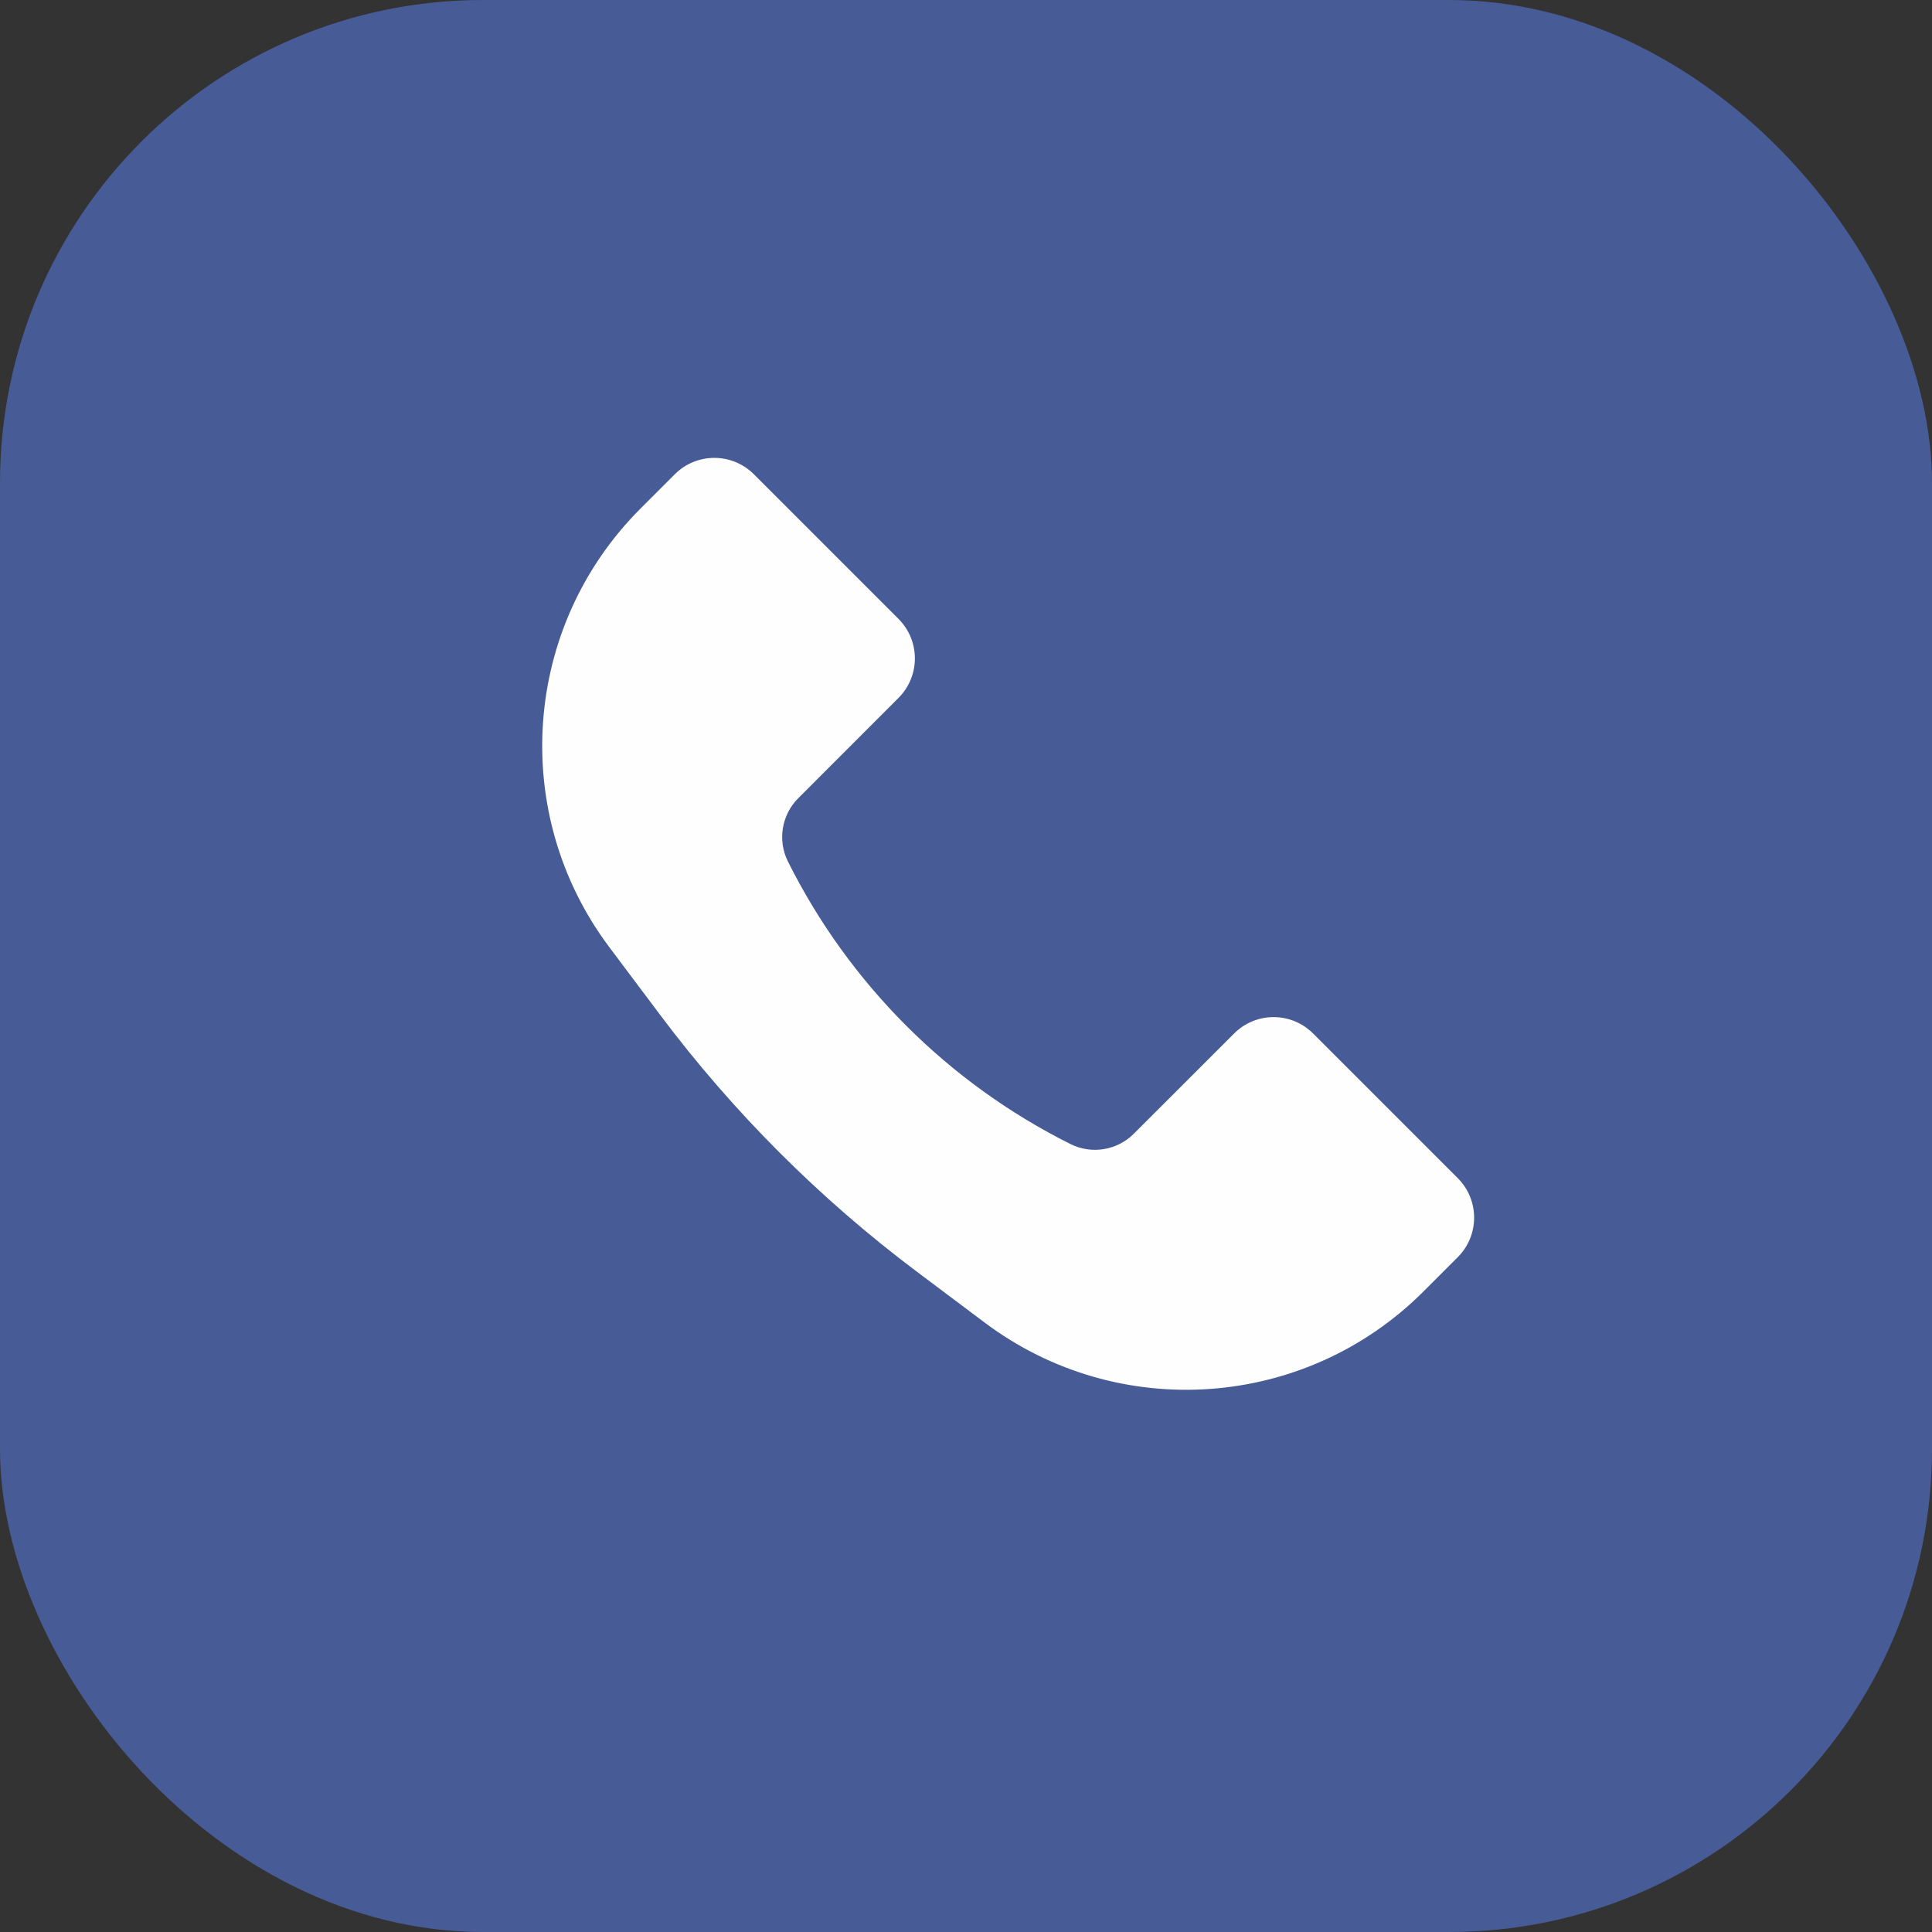 <svg width="40" height="40" viewBox="0 0 40 40" fill="none" xmlns="http://www.w3.org/2000/svg">
<rect x="0" y="0" width="40" height="40" fill="#333333" stroke="none"/>
<rect width="40" height="40" rx="10" fill="#475B96"/>
<path d="M13.261 10.529L13.971 9.819C14.423 9.367 15.156 9.367 15.608 9.819L18.602 12.813C19.055 13.265 19.055 13.998 18.602 14.45L16.527 16.526C16.181 16.872 16.095 17.401 16.314 17.838C17.579 20.369 19.631 22.421 22.162 23.686C22.599 23.905 23.128 23.819 23.474 23.473L25.55 21.398C26.002 20.945 26.735 20.945 27.187 21.398L30.181 24.392C30.633 24.844 30.633 25.577 30.181 26.029L29.471 26.739C27.026 29.184 23.156 29.459 20.39 27.385L18.991 26.335C16.972 24.821 15.179 23.028 13.665 21.009L12.615 19.61C10.541 16.844 10.816 12.974 13.261 10.529Z" fill="#FEFEFE"/>
</svg>
